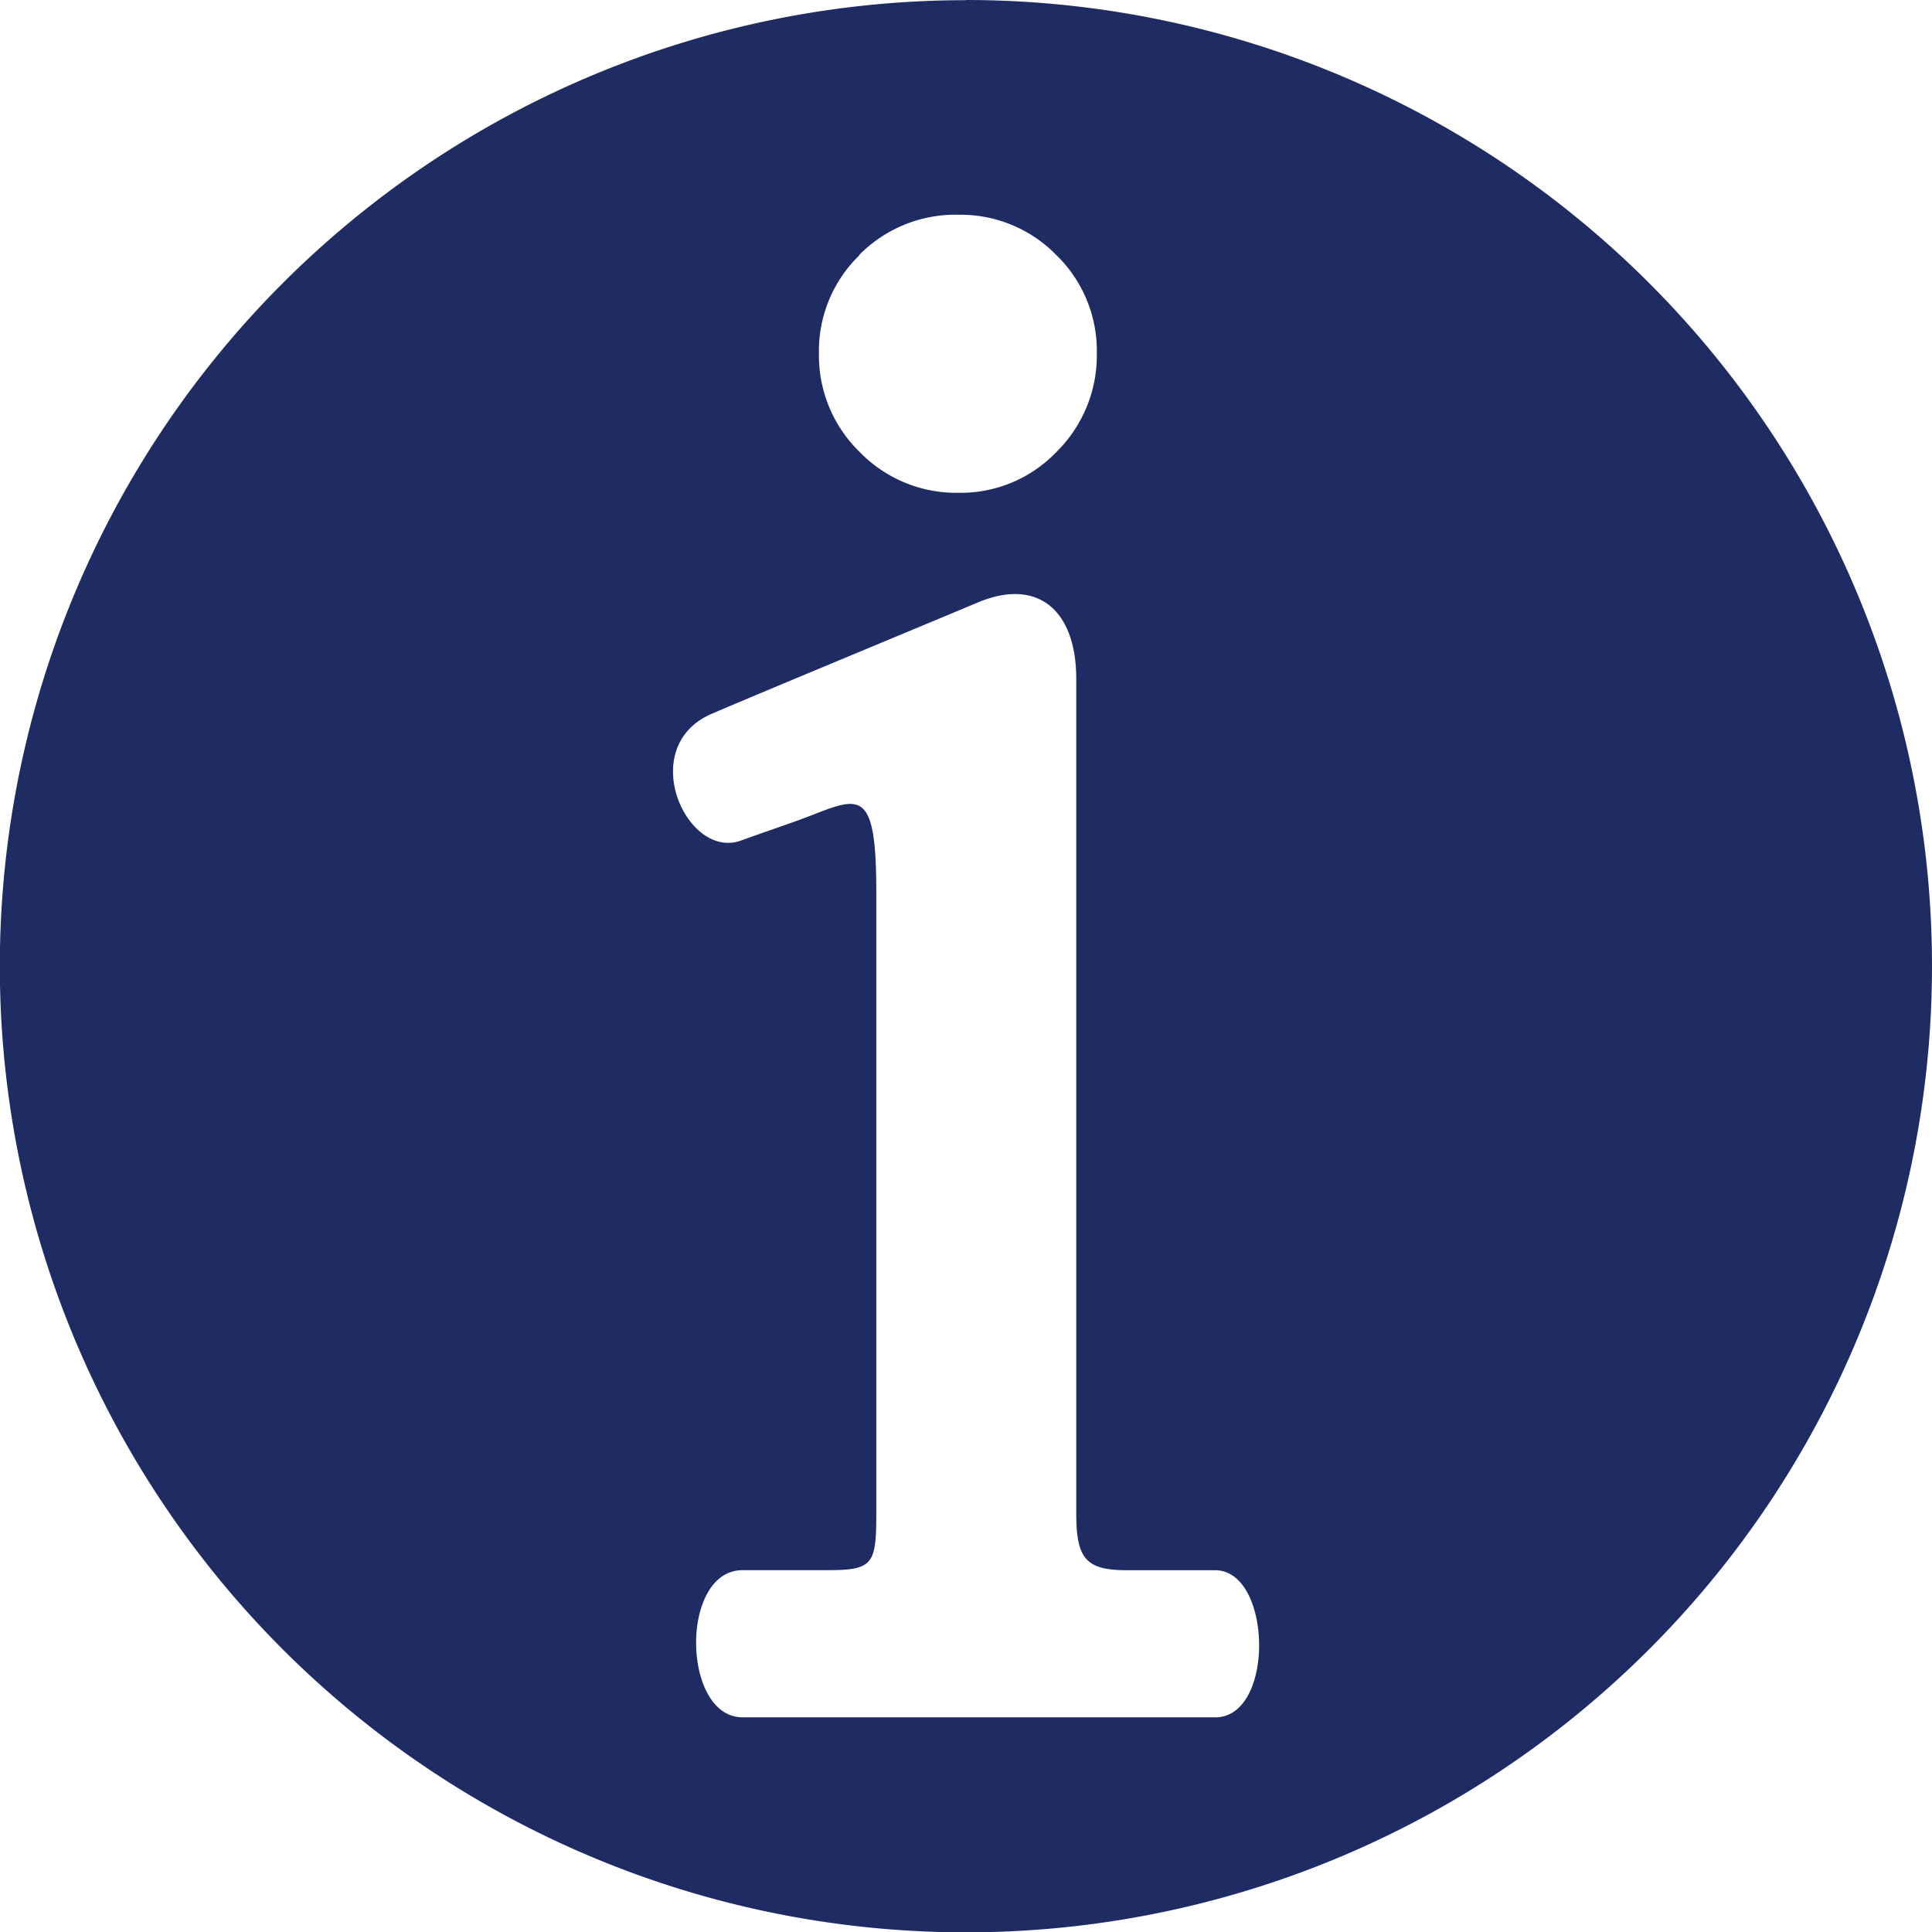 <svg id="Information_Icon_ISI" xmlns="http://www.w3.org/2000/svg" width="33.163" height="33.165" viewBox="0 0 33.163 33.165">
  <g id="Group_28226" data-name="Group 28226" transform="translate(-8.086 -8.085)">
    <g id="Group_25347" data-name="Group 25347" transform="translate(8.086 8.085)">
      <path id="Path_6304" data-name="Path 6304" d="M9.849,13.919H1.738c-1.046,0-1.082-2.526,0-2.526.642,0,1.114,0,1.461,0,.777,0,.834-.1.834-.976V-.241c0-1.76-.267-1.654-1.11-1.324-.341.133-.688.244-1.213.434C.772-.79-.106-2.748,1.215-3.31c1.027-.438,3.136-1.311,4.562-1.908,1.025-.43,1.688.131,1.688,1.311V10.418c0,.773.163.976.864.976H9.849c.98,0,1.033,2.526,0,2.526m-6.112-25.1a2.318,2.318,0,0,1,1.705-.693,2.3,2.3,0,0,1,1.682.693A2.291,2.291,0,0,1,7.818-9.5,2.329,2.329,0,0,1,7.124-7.8a2.278,2.278,0,0,1-1.682.7,2.31,2.31,0,0,1-1.694-.7,2.31,2.31,0,0,1-.7-1.694,2.291,2.291,0,0,1,.693-1.682m1.836-4.38A16.583,16.583,0,1,0,22.154,1.023,16.583,16.583,0,0,0,5.573-15.559" transform="translate(11.009 15.559)" fill="#1e2c63"/>
    </g>
  </g>
</svg>
